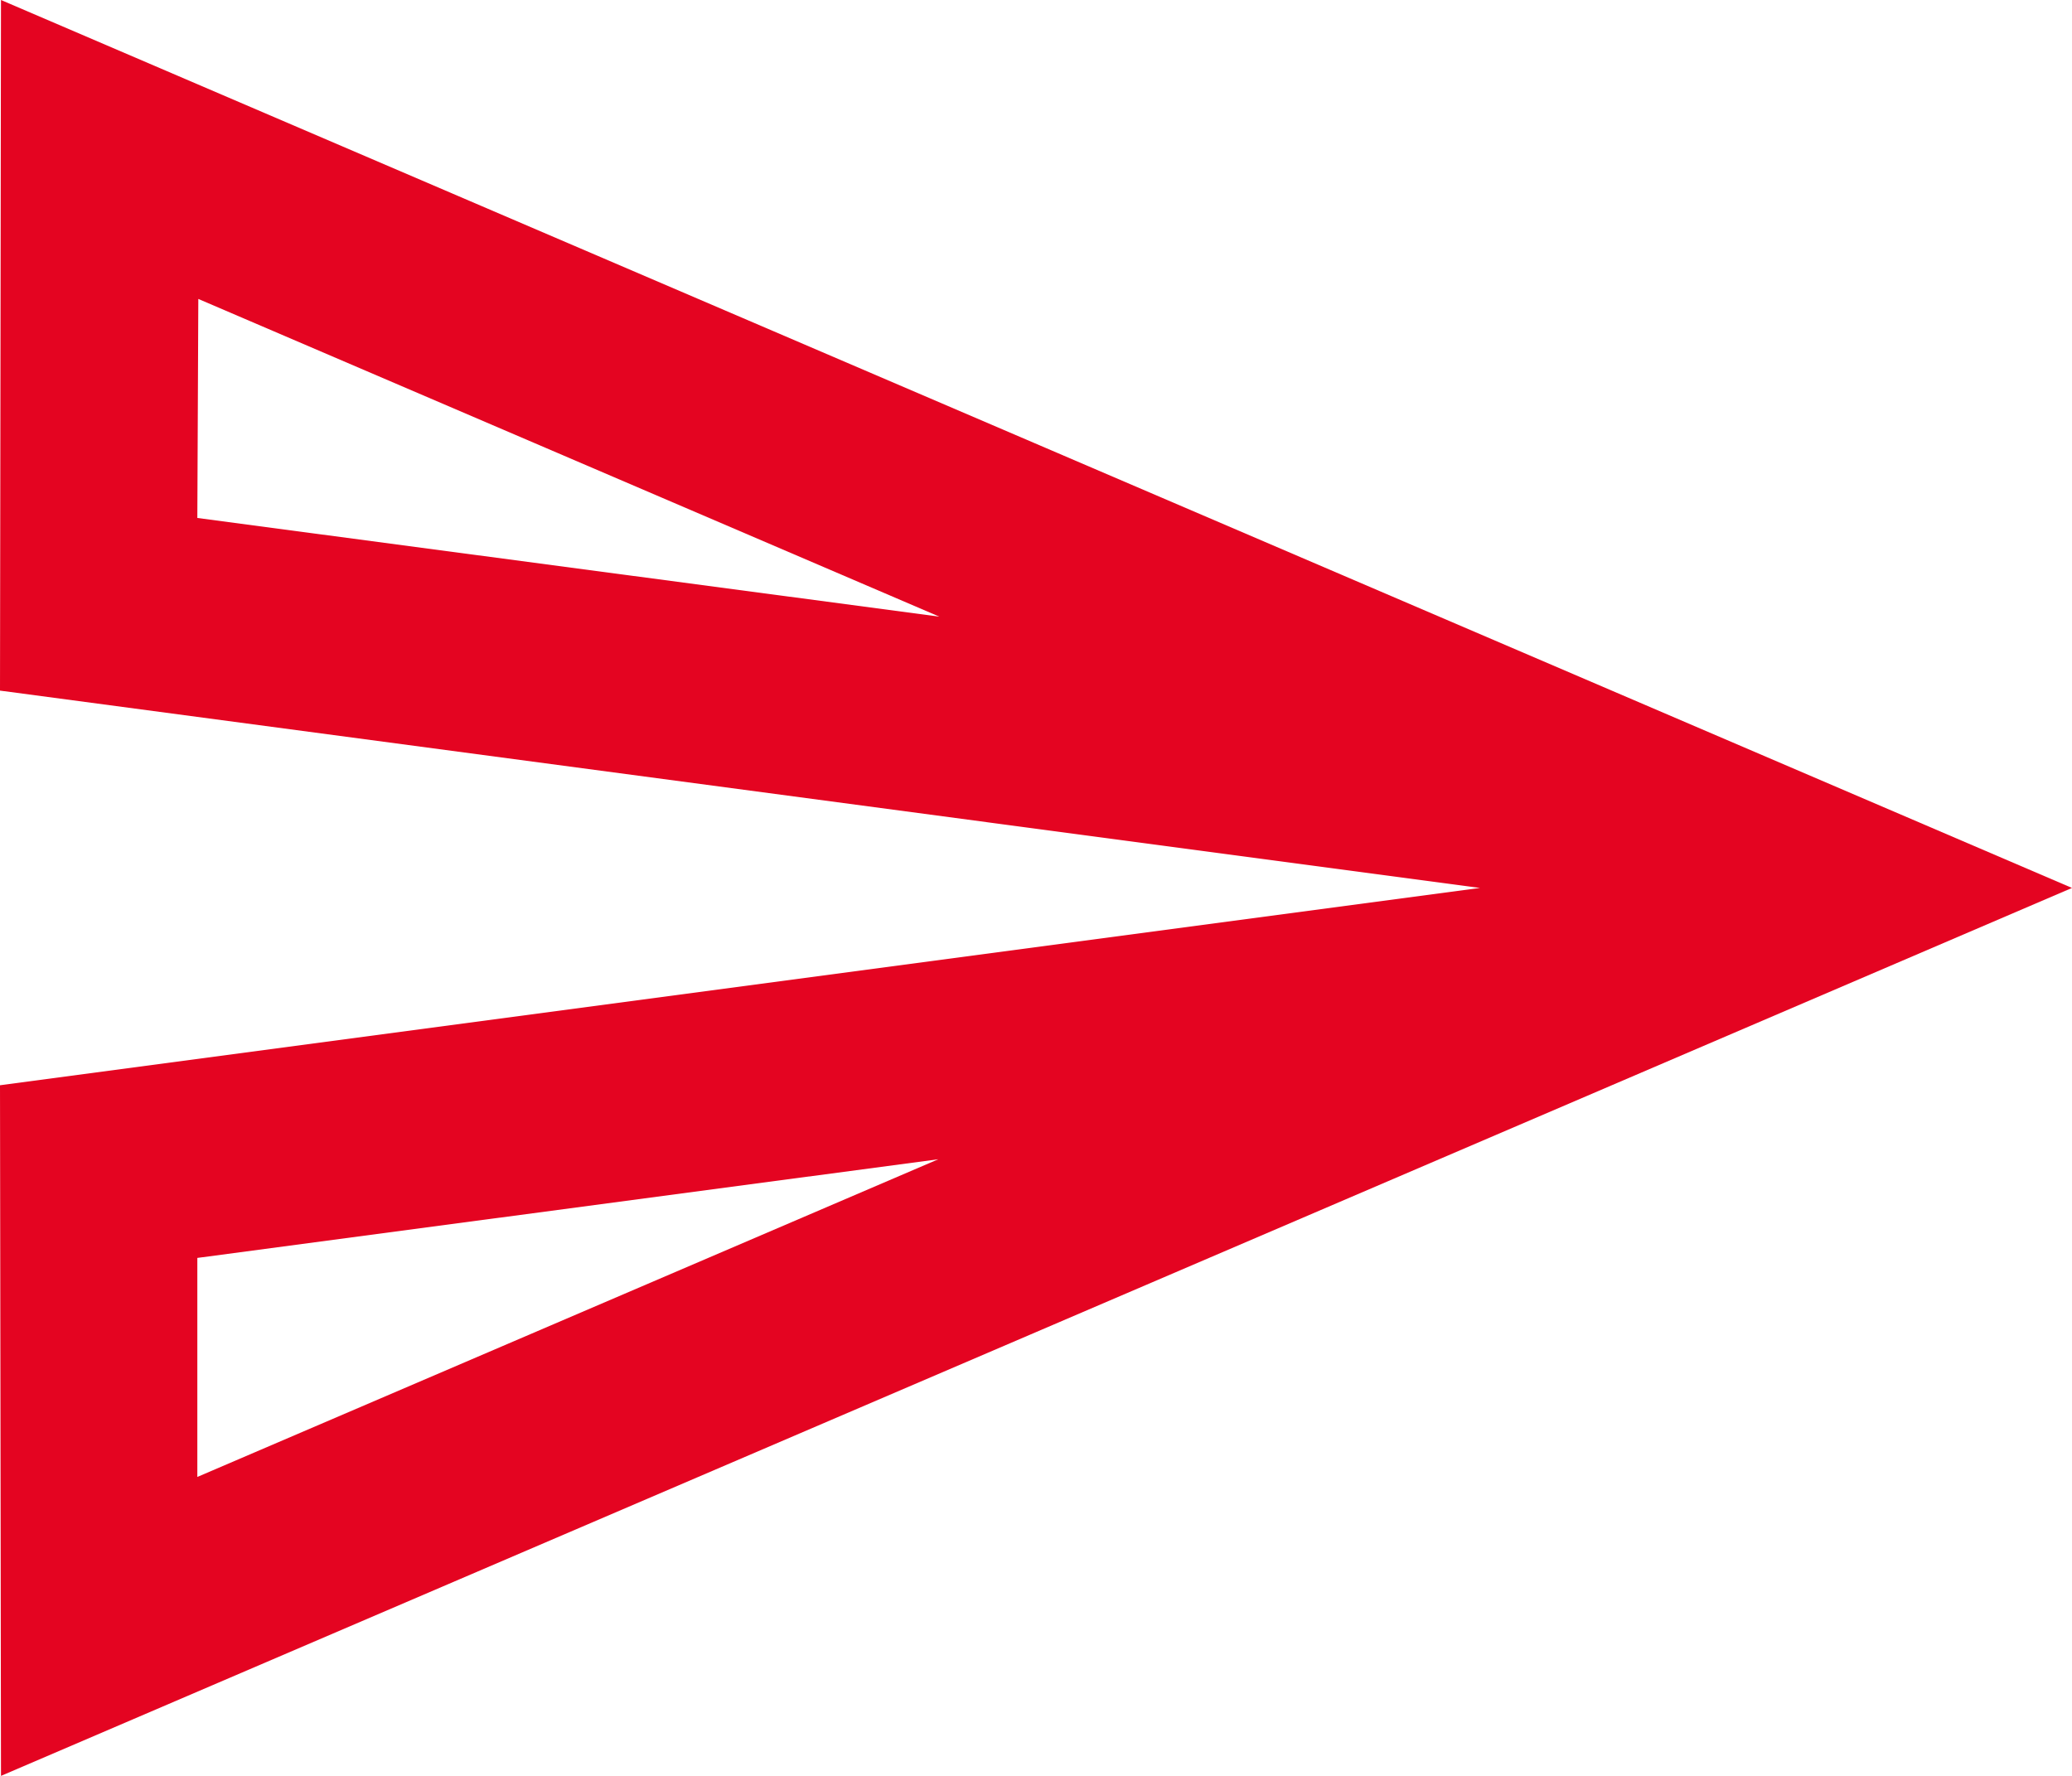 <?xml version="1.0" encoding="utf-8"?><svg width="21" height="18" viewBox="0 0 21 18" fill="#E40421" xmlns="http://www.w3.org/2000/svg">
<path d="M2.01 3.03L9.52 6.25L2 5.25L2.01 3.03V3.03ZM9.51 11.75L2 14.97V12.75L9.51 11.75V11.75ZM0.01 0L0 7L15 9L0 11L0.01 18L21 9L0.01 0Z" />
</svg>
